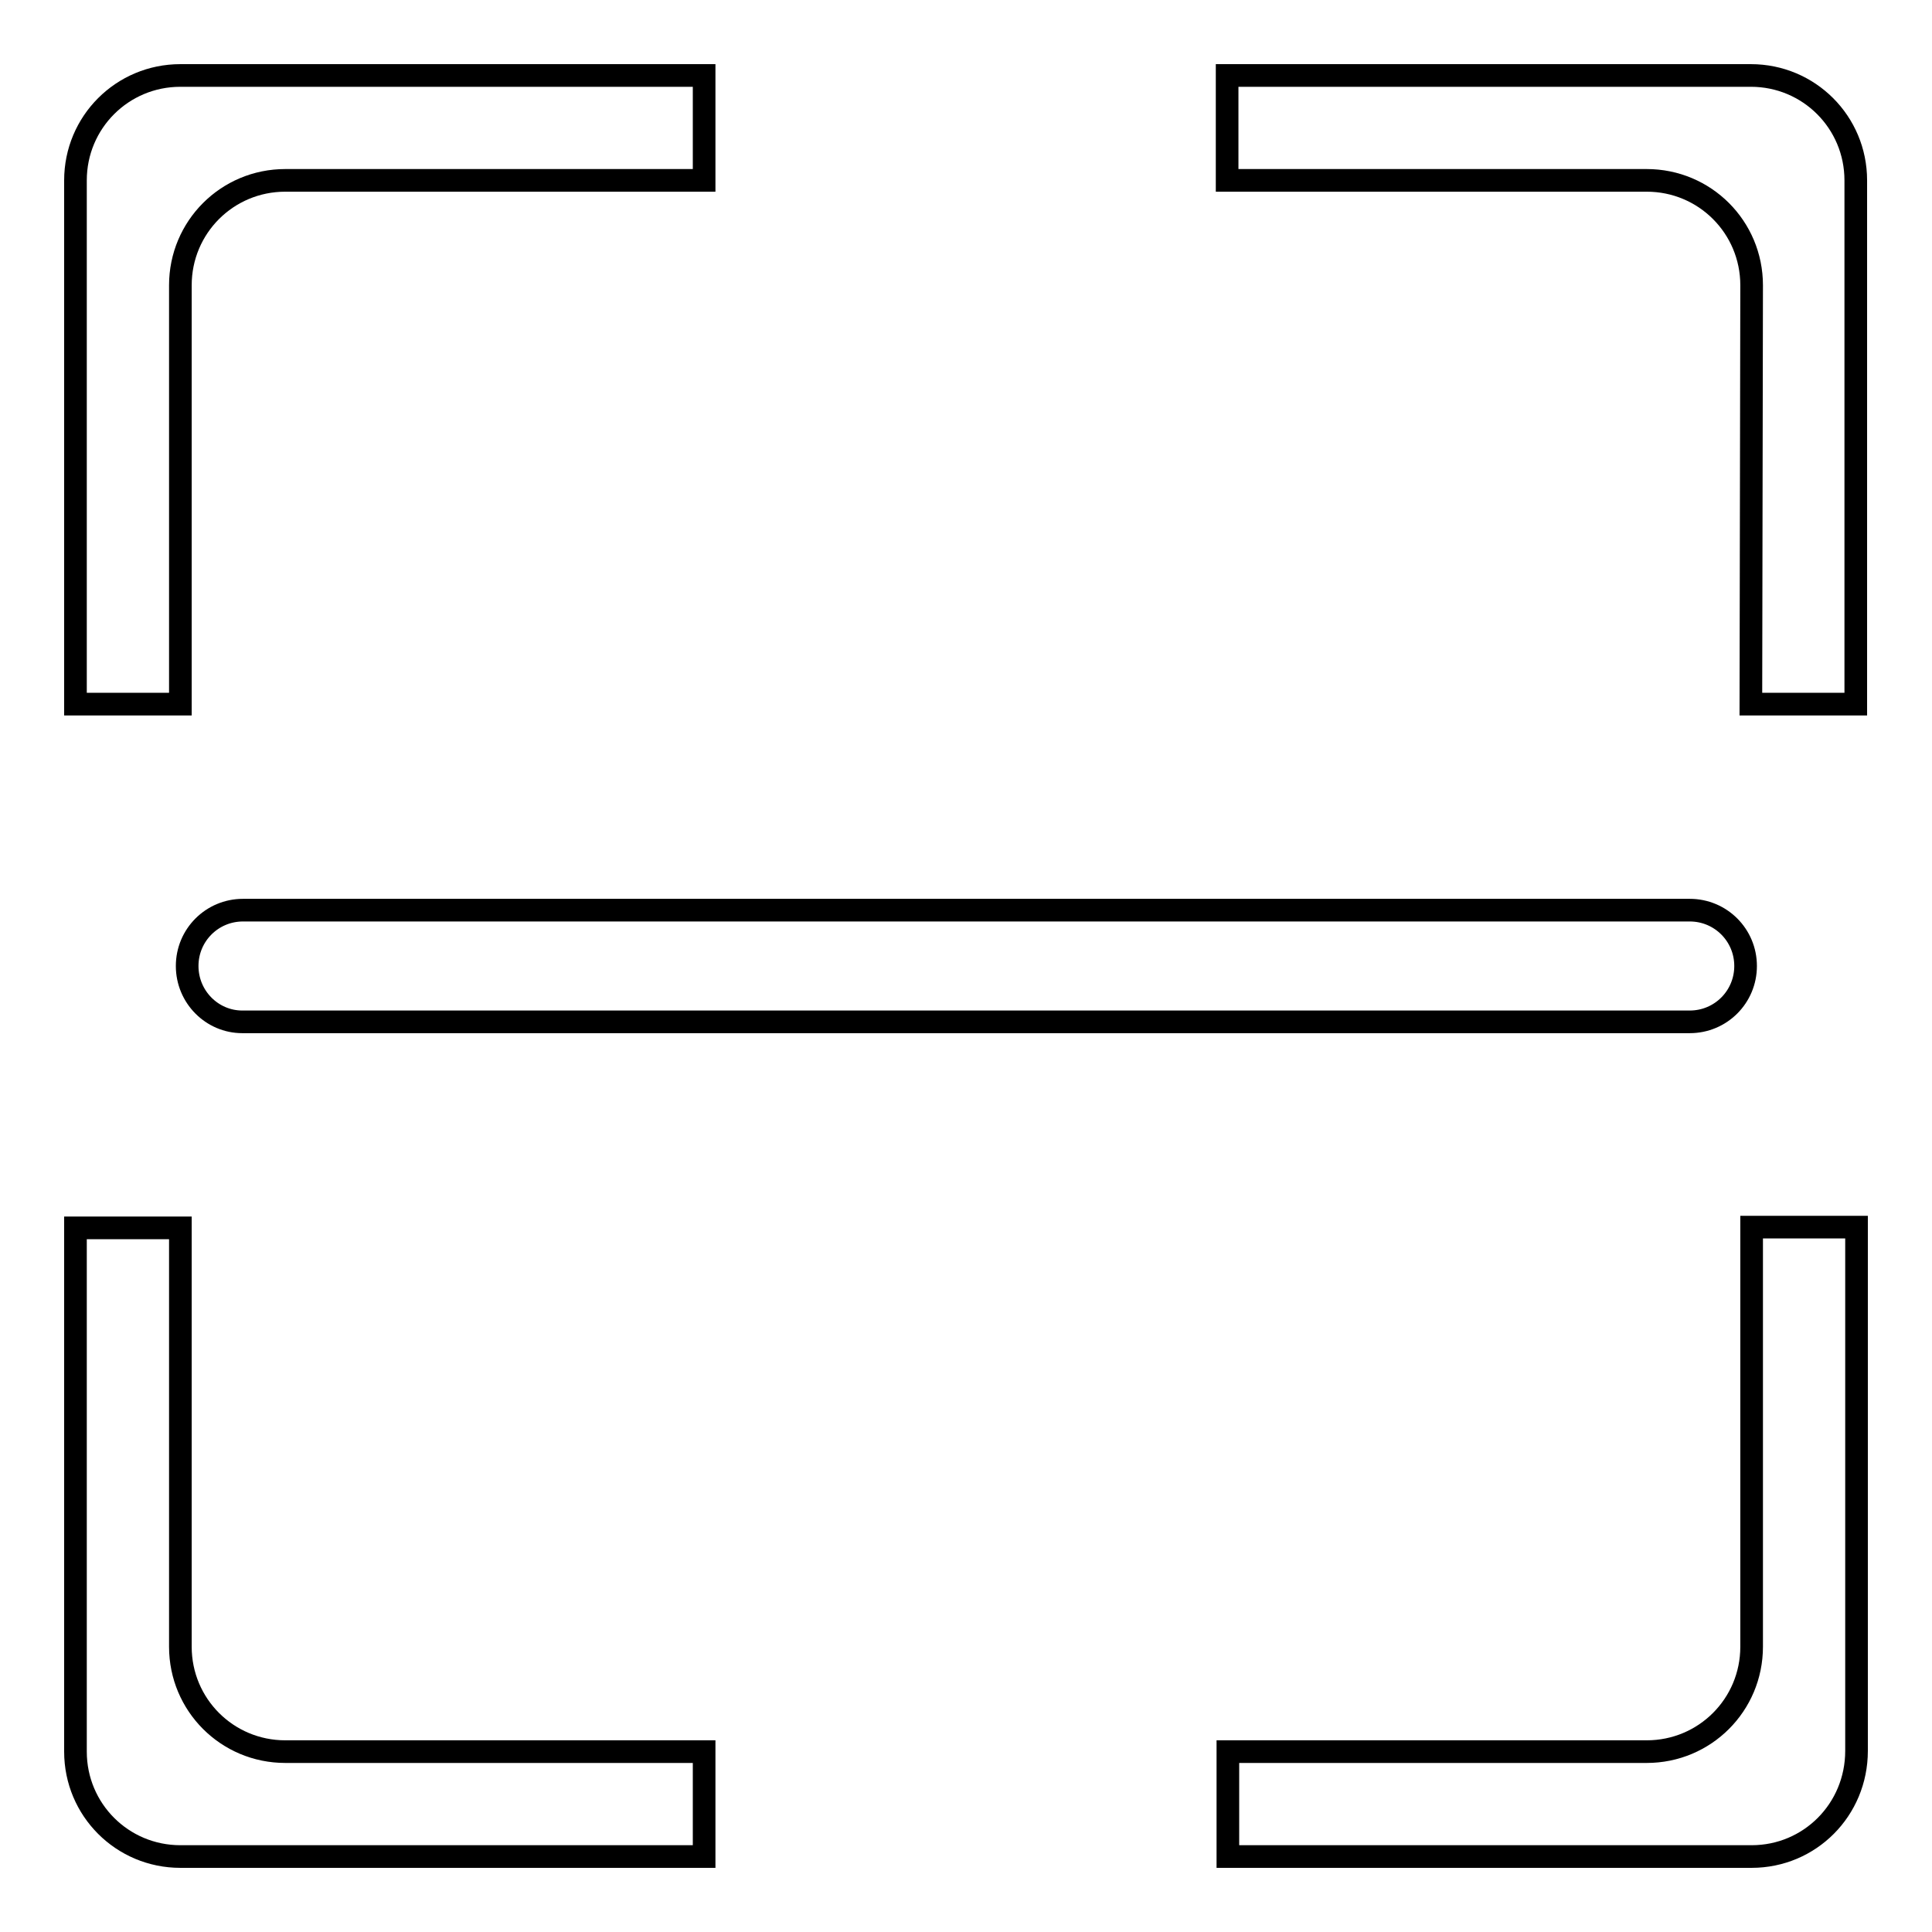 <?xml version="1.0" encoding="utf-8"?>
<!-- Svg Vector Icons : http://www.onlinewebfonts.com/icon -->
<!DOCTYPE svg PUBLIC "-//W3C//DTD SVG 1.1//EN" "http://www.w3.org/Graphics/SVG/1.1/DTD/svg11.dtd">
<svg version="1.1" xmlns="http://www.w3.org/2000/svg" xmlns:xlink="http://www.w3.org/1999/xlink" x="0px" y="0px" viewBox="0 0 256 256" enable-background="new 0 0 256 256" xml:space="preserve">
<g><g><path stroke-width="3" fill-opacity="0" stroke="#000000"  d="M232.1,246h-69.4v-13.9h55.5c7.7,0,13.9-6.2,13.9-13.9v-55.6H246v69.4C246,239.8,239.8,246,232.1,246 M232.1,37.8c0-7.7-6.2-13.9-13.9-13.9h-55.6V10h69.4c7.7,0,13.9,6.2,13.9,13.9v69.4h-13.9L232.1,37.8L232.1,37.8z M23.9,37.8v55.5H10V23.9C10,16.2,16.2,10,23.9,10h69.4v13.9H37.8C30.1,23.9,23.9,30.1,23.9,37.8 M24.8,128c0-4.1,3.3-7.4,7.4-7.4h191.7c4.1,0,7.4,3.3,7.4,7.4c0,4.1-3.3,7.4-7.4,7.4H32.1C28.1,135.4,24.8,132.1,24.8,128 M23.9,218.2c0,7.7,6.2,13.9,13.9,13.9h55.5V246H23.9c-7.7,0-13.9-6.2-13.9-13.9v-69.4h13.9V218.2z"/></g></g>
</svg>